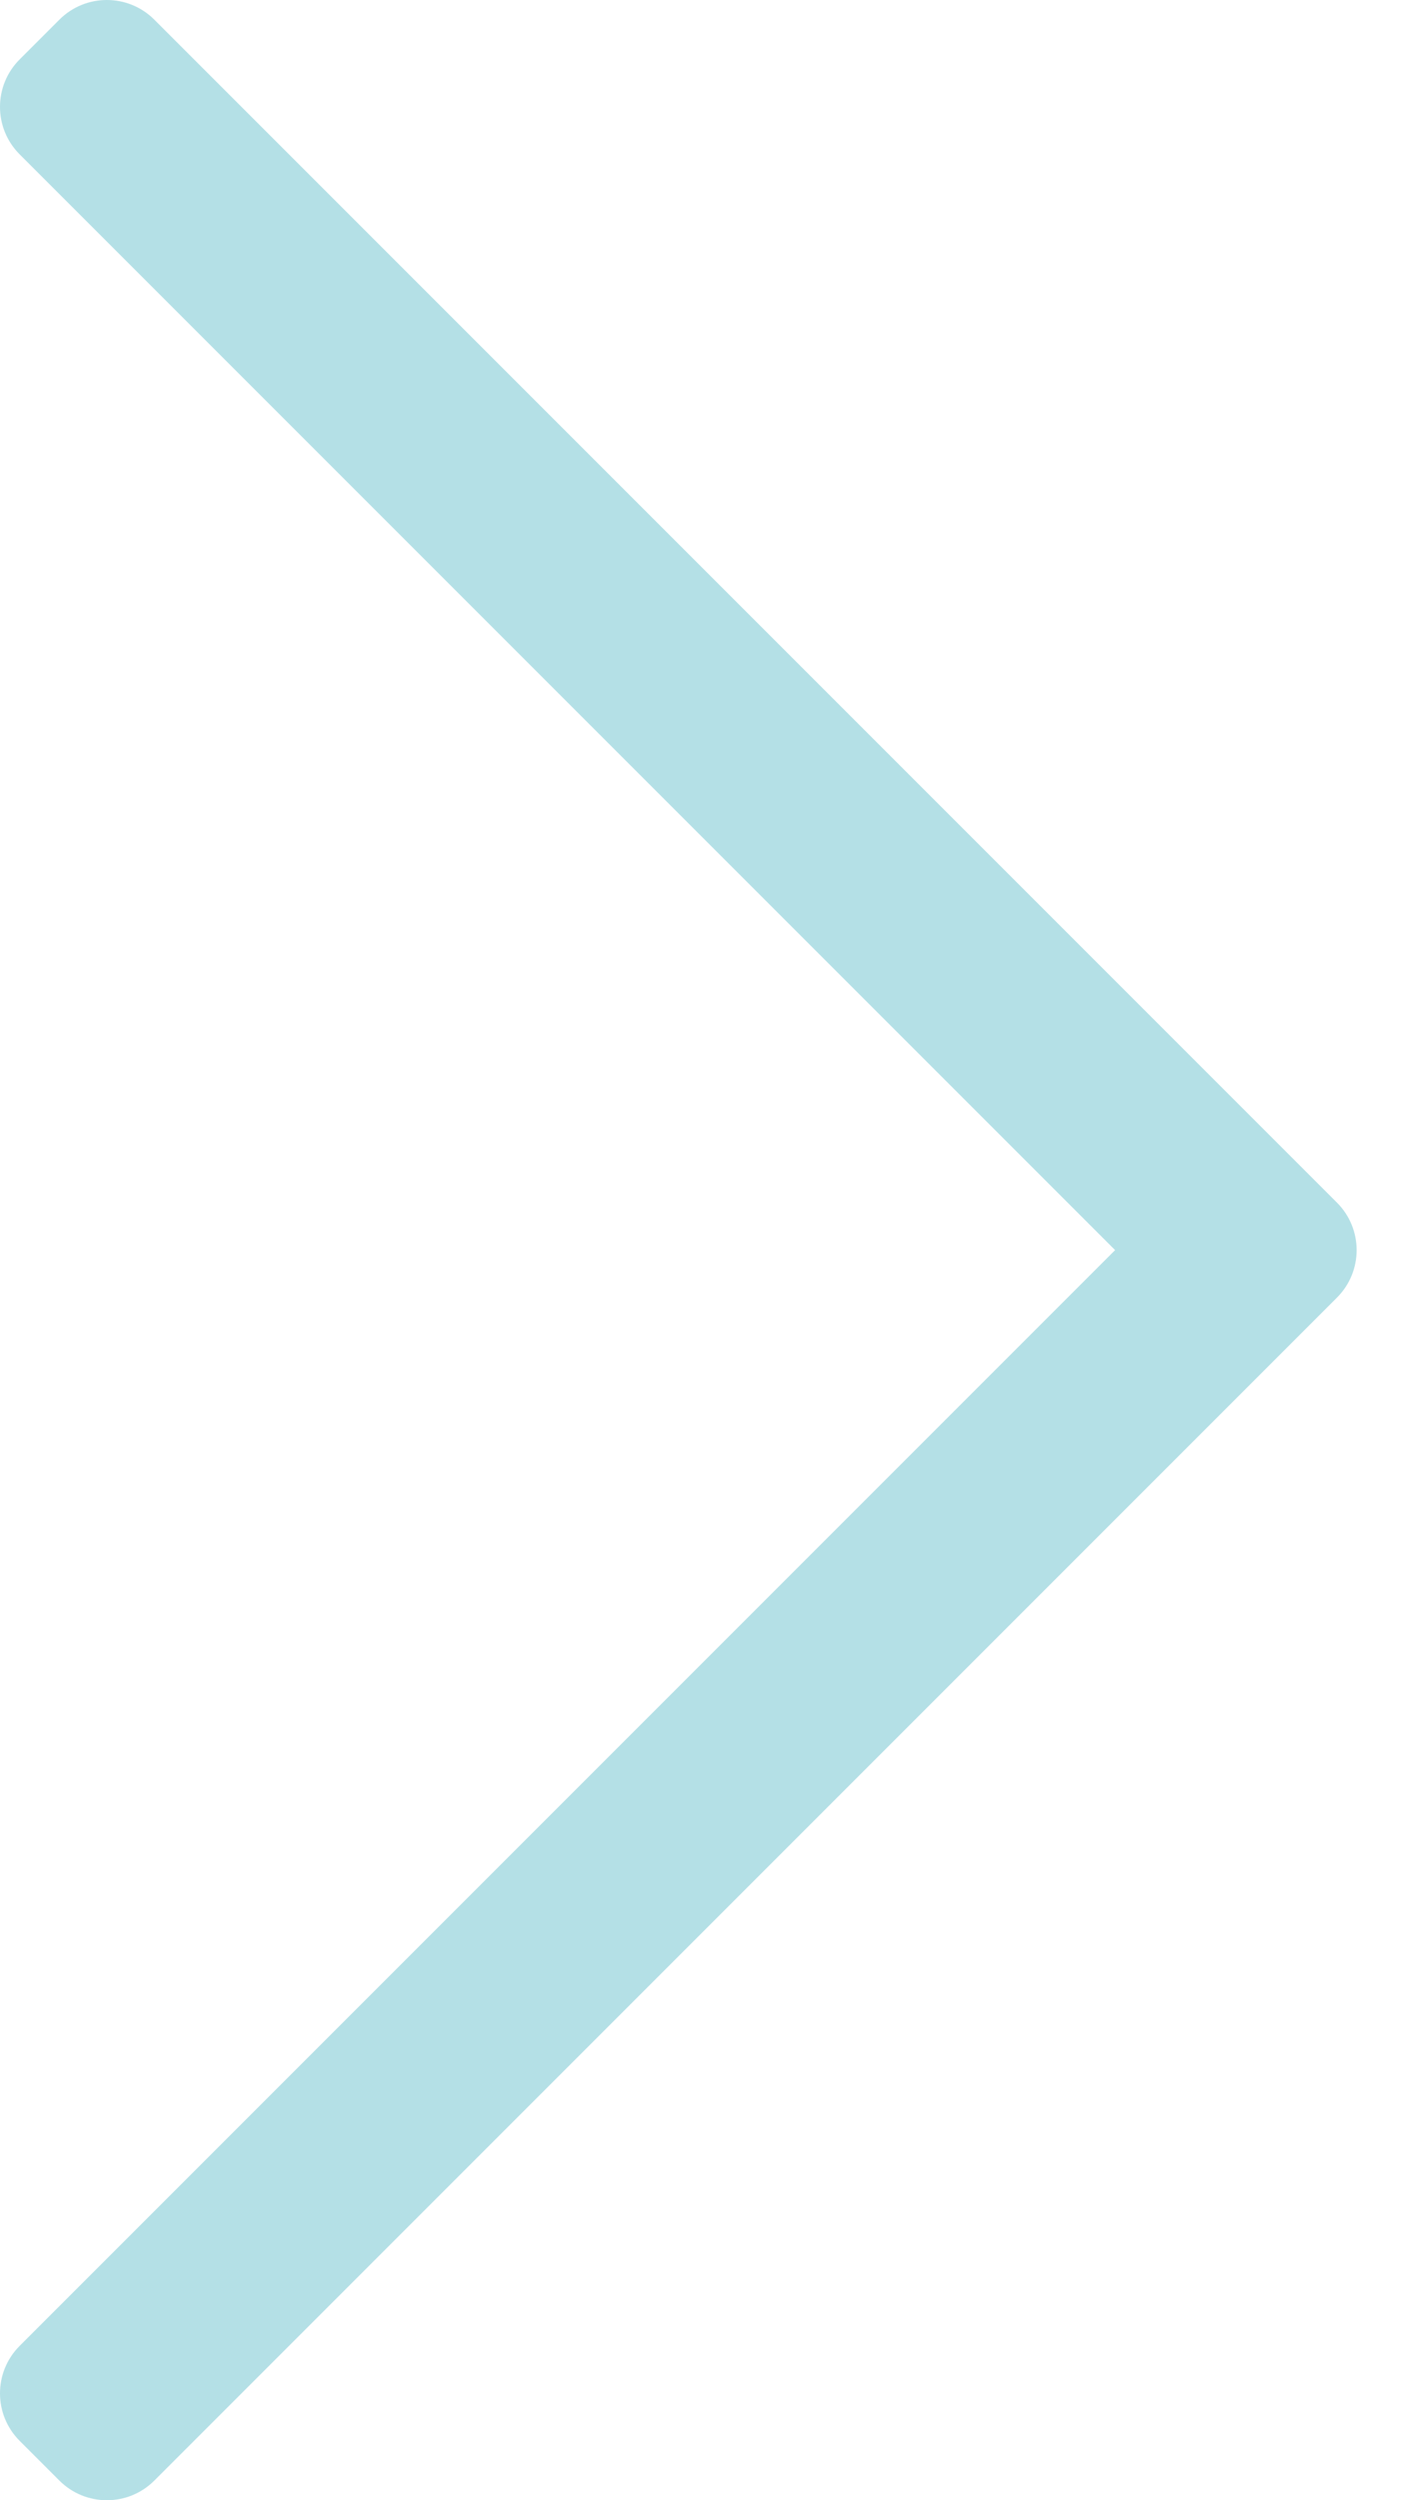 <svg width="9" height="16" viewBox="0 0 9 16" fill="none" xmlns="http://www.w3.org/2000/svg">
<path d="M0.38 0.126L0.126 0.38C-0.042 0.548 -0.042 0.82 0.126 0.988L7.138 8L0.126 15.012C-0.042 15.18 -0.042 15.452 0.126 15.62L0.38 15.874C0.548 16.042 0.82 16.042 0.988 15.874L8.558 8.304C8.726 8.136 8.726 7.864 8.558 7.696L0.988 0.126C0.82 -0.042 0.548 -0.042 0.38 0.126Z" fill="#b4e0e6"/>
</svg>
